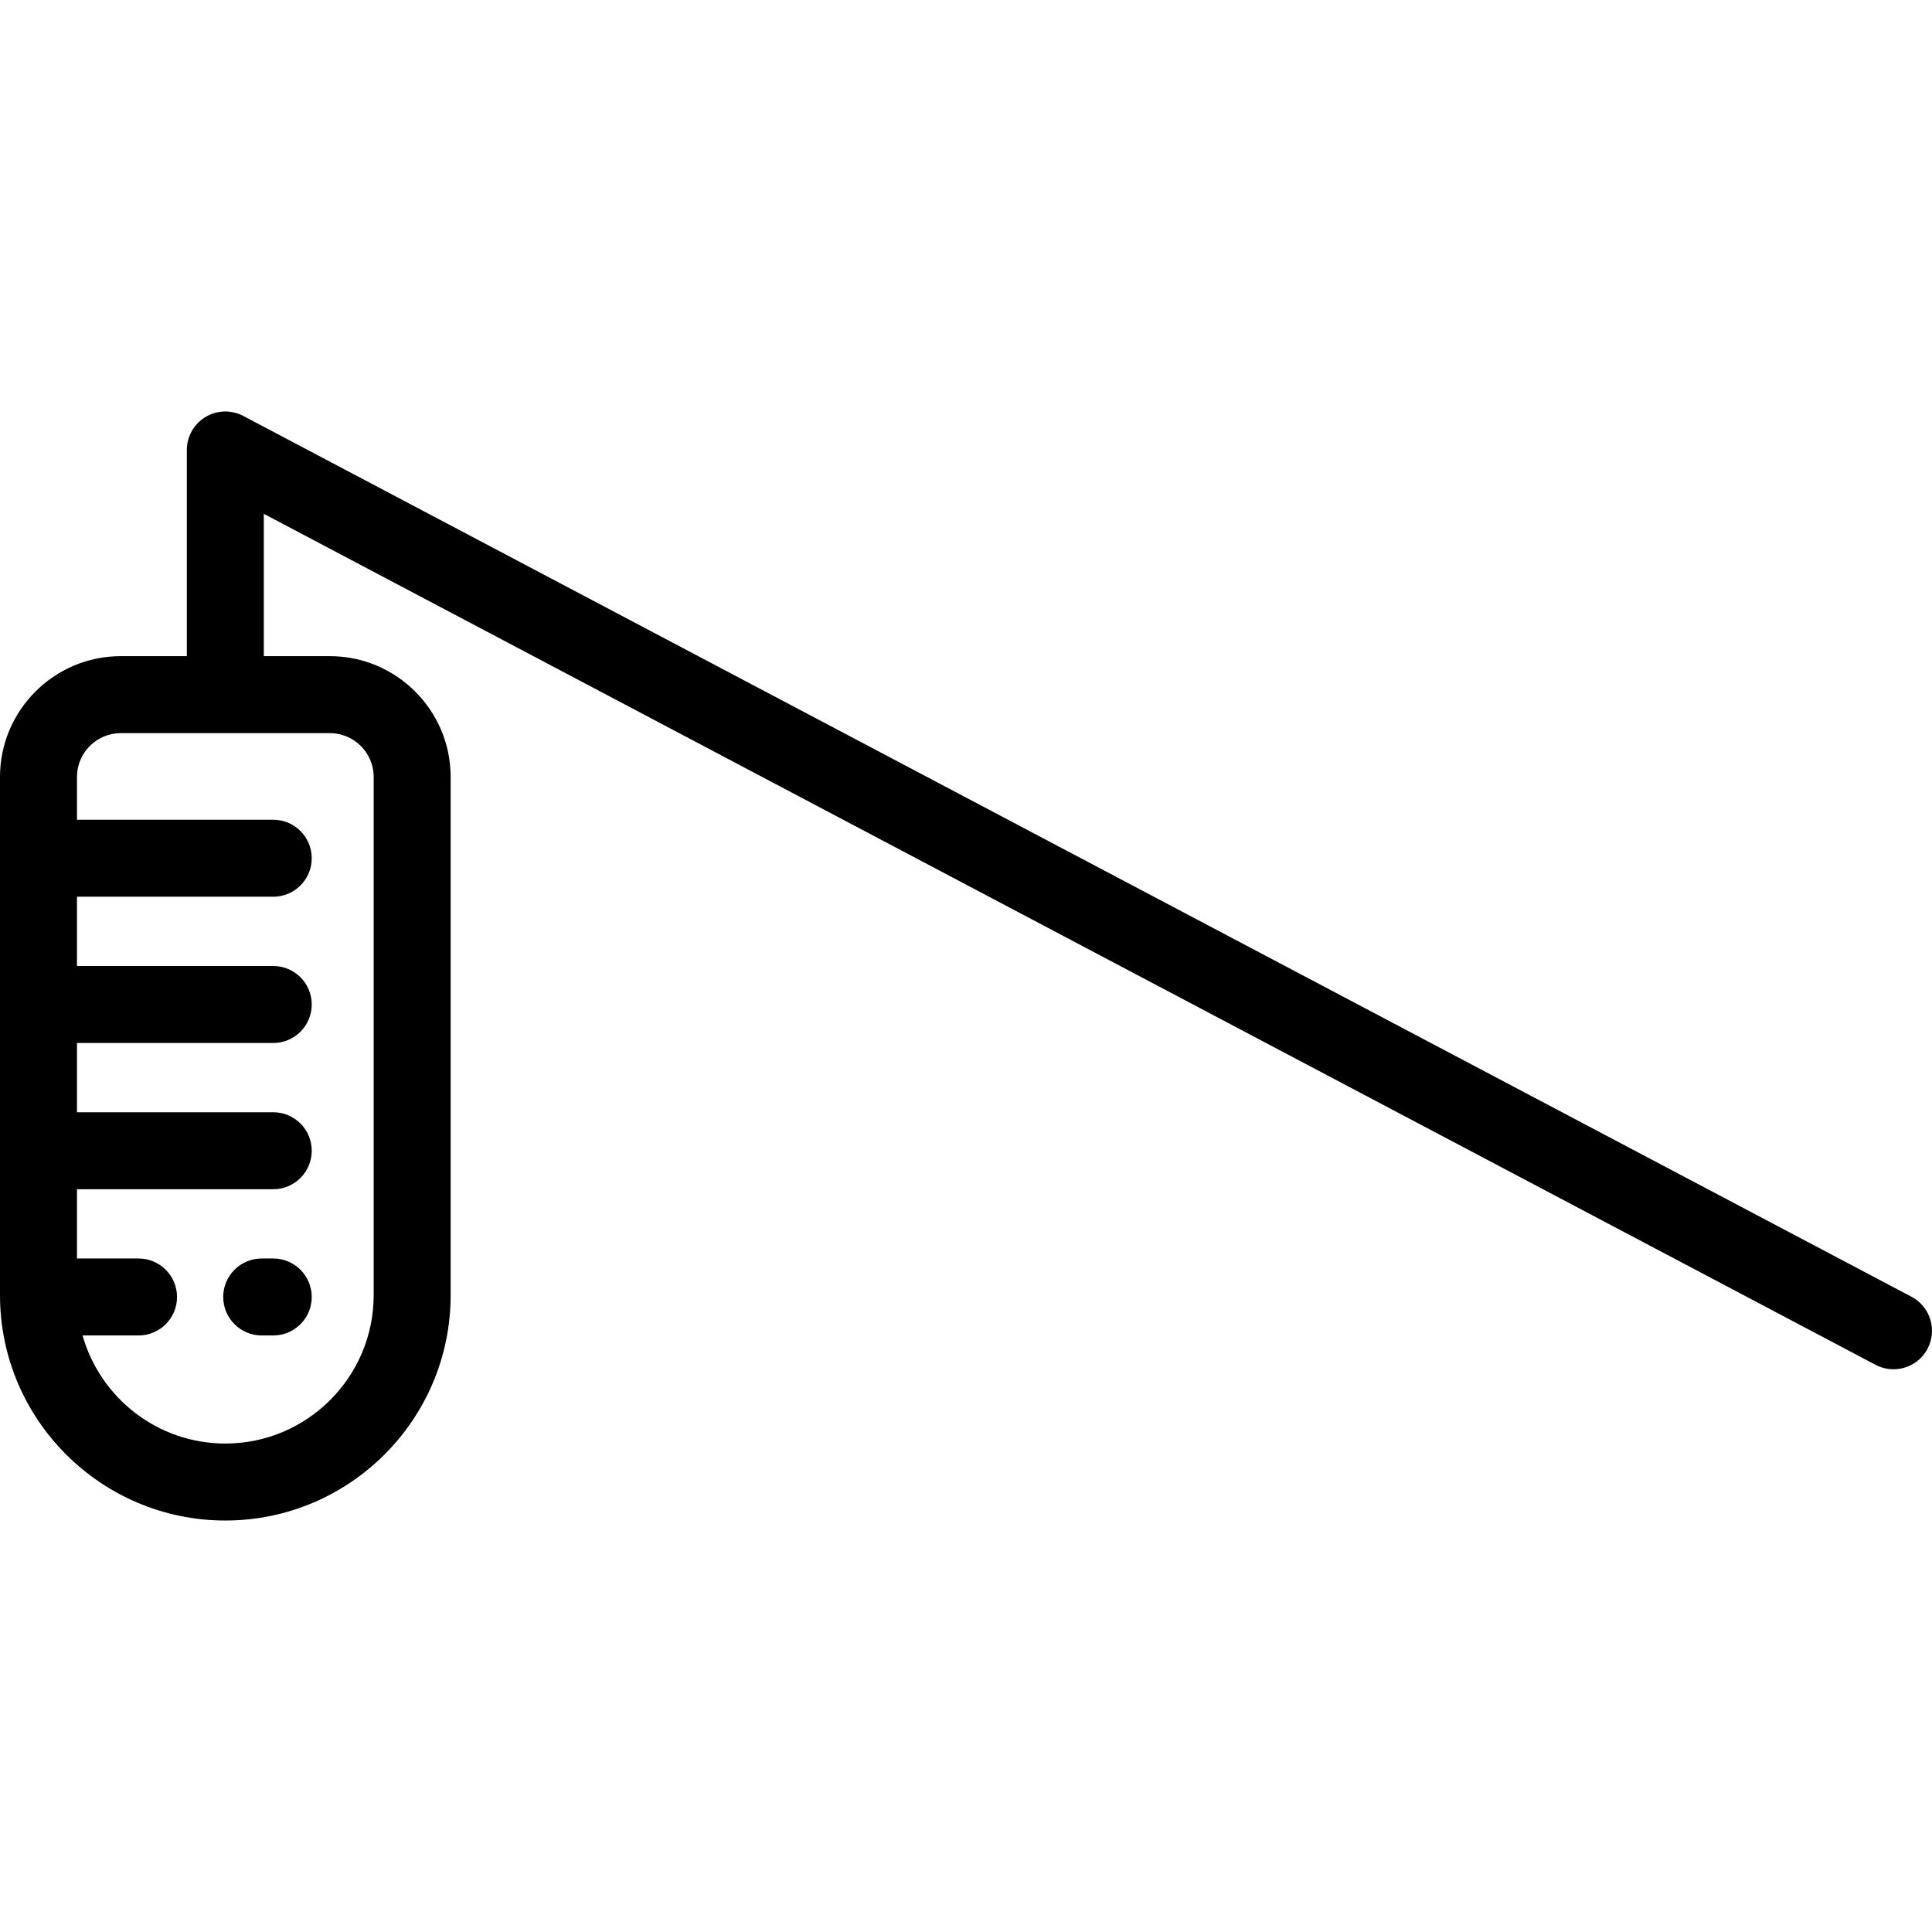 <?xml version="1.0" encoding="iso-8859-1"?>
<!-- Generator: Adobe Illustrator 19.0.0, SVG Export Plug-In . SVG Version: 6.00 Build 0)  -->
<svg version="1.1" id="Layer_1" xmlns="http://www.w3.org/2000/svg" xmlns:xlink="http://www.w3.org/1999/xlink" x="0px" y="0px"
	 viewBox="0 0 512 512" style="enable-background:new 0 0 512 512;" xml:space="preserve">
<g>
	<g>
		<path d="M506.561,343.651L64.475,110.228c-3.163-1.669-6.965-1.561-10.028,0.285c-3.062,1.846-4.933,5.16-4.933,8.735v54.64
			H32.009C14.359,173.888,0,188.247,0,205.898v137.341c0,32.926,26.787,59.713,59.713,59.713c32.926,0,59.713-26.787,59.713-59.713
			V205.898c0-17.65-14.359-32.009-32.009-32.009H69.912v-37.722l427.125,225.522c1.519,0.802,3.147,1.182,4.753,1.182
			c3.66,0,7.201-1.977,9.028-5.439C513.448,352.45,511.542,346.281,506.561,343.651z M87.417,194.286
			c6.402,0.001,11.611,5.21,11.611,11.612v137.341c0,21.678-17.636,39.315-39.315,39.315c-17.978,0-33.166-12.135-37.83-28.641
			h14.834c5.632,0,10.199-4.566,10.199-10.199c0-5.633-4.567-10.199-10.199-10.199H20.398v-18.358h52.016
			c5.632,0,10.199-4.566,10.199-10.199s-4.567-10.199-10.199-10.199H20.398v-18.359h52.016c5.632,0,10.199-4.566,10.199-10.199
			S78.046,256,72.414,256H20.398v-18.358h52.016c5.632,0,10.199-4.566,10.199-10.199c0-5.633-4.567-10.199-10.199-10.199H20.398
			v-11.347c0-6.402,5.208-11.611,11.611-11.611H87.417z"/>
	</g>
</g>
<g>
	<g>
		<path d="M72.414,333.514h-3.06c-5.632,0-10.199,4.566-10.199,10.199c0,5.633,4.567,10.199,10.199,10.199h3.06
			c5.632,0,10.199-4.566,10.199-10.199C82.613,338.08,78.046,333.514,72.414,333.514z"/>
	</g>
</g>
<g>
</g>
<g>
</g>
<g>
</g>
<g>
</g>
<g>
</g>
<g>
</g>
<g>
</g>
<g>
</g>
<g>
</g>
<g>
</g>
<g>
</g>
<g>
</g>
<g>
</g>
<g>
</g>
<g>
</g>
</svg>
